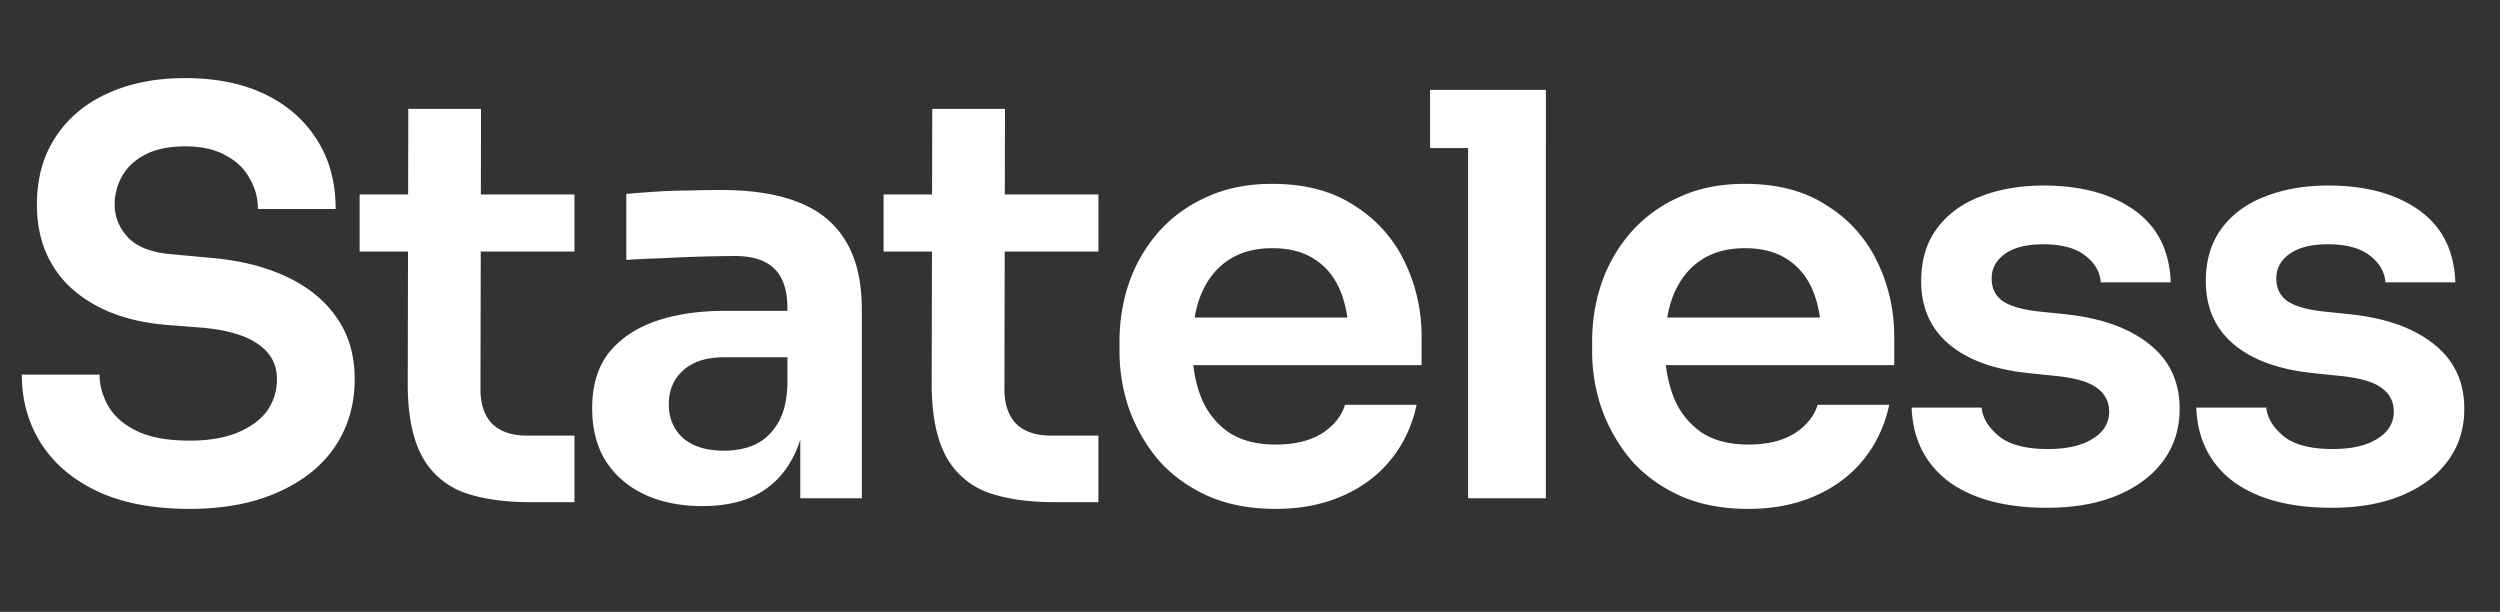 <svg xmlns="http://www.w3.org/2000/svg" fill="none" viewBox="0 0 143 35">
  <rect x="0" y="0" width="143" height="35" fill="#333333" stroke="none"/>
  <path fill="#fff" d="M10.848 29.108c-2.07 0-3.819-.33-5.248-.992-1.408-.661-2.485-1.568-3.232-2.72-.747-1.173-1.12-2.496-1.12-3.968h4.448c0 .619.17 1.227.512 1.824.341.576.885 1.045 1.632 1.408.768.363 1.77.544 3.008.544 1.11 0 2.037-.16 2.784-.48.747-.32 1.301-.736 1.664-1.248a3.11 3.11 0 0 0 .544-1.792c0-.832-.352-1.493-1.056-1.984-.704-.512-1.792-.832-3.264-.96l-2.048-.16c-2.24-.192-4.032-.885-5.376-2.08-1.323-1.216-1.984-2.816-1.984-4.8 0-1.493.352-2.773 1.056-3.84.704-1.088 1.685-1.92 2.944-2.496 1.28-.597 2.773-.896 4.48-.896 1.77 0 3.296.31 4.576.928 1.28.619 2.272 1.493 2.976 2.624.704 1.11 1.056 2.421 1.056 3.936h-4.448c0-.64-.16-1.227-.48-1.76-.299-.555-.757-.992-1.376-1.312-.597-.341-1.365-.512-2.304-.512-.896 0-1.643.15-2.24.448-.597.299-1.045.704-1.344 1.216A3.245 3.245 0 0 0 6.56 11.7c0 .725.267 1.365.8 1.92.533.533 1.376.843 2.528.928l2.048.192c1.664.128 3.125.48 4.384 1.056 1.259.576 2.23 1.355 2.912 2.336.704.981 1.056 2.165 1.056 3.552 0 1.472-.384 2.773-1.152 3.904-.768 1.11-1.867 1.973-3.296 2.592-1.408.619-3.072.928-4.992.928Zm19.514-.384c-1.6 0-2.922-.203-3.967-.608a4.456 4.456 0 0 1-2.305-2.112c-.512-1.003-.767-2.347-.767-4.032l.032-15.744h4.16l-.032 16.032c0 .853.223 1.515.671 1.984.47.448 1.131.672 1.985.672h2.72v3.808h-2.497Zm-9.791-14.336v-3.264h12.287v3.264H20.572ZM45.776 28.5v-5.152h-.736V17.62c0-1.003-.245-1.75-.736-2.24-.49-.49-1.248-.736-2.272-.736a84.176 84.176 0 0 0-4.192.128 47.55 47.55 0 0 0-2.016.096v-3.776c.49-.043 1.046-.085 1.664-.128a27.417 27.417 0 0 1 1.888-.064 58.79 58.79 0 0 1 1.856-.032c1.792 0 3.275.235 4.448.704 1.195.47 2.09 1.205 2.688 2.208.619 1.003.928 2.315.928 3.936V28.5h-3.52Zm-5.6.448c-1.258 0-2.368-.224-3.328-.672-.938-.448-1.674-1.088-2.208-1.92-.512-.832-.768-1.835-.768-3.008 0-1.28.31-2.325.928-3.136.64-.81 1.526-1.419 2.656-1.824 1.152-.405 2.496-.608 4.032-.608h4.032v2.656h-4.096c-1.024 0-1.813.256-2.368.768-.533.49-.8 1.13-.8 1.92s.267 1.43.8 1.92c.555.49 1.344.736 2.368.736.619 0 1.184-.107 1.696-.32.534-.235.97-.619 1.312-1.152.363-.555.566-1.301.608-2.24l1.088 1.248c-.106 1.216-.405 2.24-.896 3.072a4.78 4.78 0 0 1-1.984 1.92c-.832.427-1.856.64-3.072.64Zm20.157-.224c-1.6 0-2.923-.203-3.968-.608a4.456 4.456 0 0 1-2.304-2.112c-.512-1.003-.768-2.347-.768-4.032l.032-15.744h4.16l-.032 16.032c0 .853.224 1.515.672 1.984.47.448 1.13.672 1.984.672h2.72v3.808h-2.496Zm-9.792-14.336v-3.264H62.83v3.264H50.542Zm22.423 14.72c-1.493 0-2.805-.256-3.936-.768-1.11-.512-2.037-1.195-2.784-2.048a9.646 9.646 0 0 1-1.664-2.912 10.074 10.074 0 0 1-.544-3.264v-.608c0-1.152.182-2.261.544-3.328a8.782 8.782 0 0 1 1.664-2.88 7.94 7.94 0 0 1 2.752-2.016c1.088-.512 2.347-.768 3.776-.768 1.878 0 3.446.416 4.704 1.248a7.659 7.659 0 0 1 2.88 3.232c.64 1.323.96 2.752.96 4.288v1.6H65.925v-2.72h12.608l-1.376 1.344c0-1.11-.16-2.059-.48-2.848-.32-.79-.81-1.397-1.472-1.824-.64-.427-1.45-.64-2.432-.64-.981 0-1.813.224-2.496.672-.682.448-1.205 1.099-1.568 1.952-.341.832-.512 1.835-.512 3.008 0 1.088.17 2.059.512 2.912a4.388 4.388 0 0 0 1.568 1.984c.704.47 1.6.704 2.688.704s1.974-.213 2.656-.64c.683-.448 1.12-.992 1.312-1.632h4.096c-.256 1.195-.746 2.24-1.472 3.136-.725.896-1.653 1.59-2.784 2.08-1.11.49-2.378.736-3.808.736Zm11.012-.608V5.14h4.448V28.5h-4.448ZM81.801 8.468V5.14h6.624v3.328h-6.624Zm18.198 20.64c-1.493 0-2.805-.256-3.936-.768-1.11-.512-2.037-1.195-2.784-2.048a9.649 9.649 0 0 1-1.664-2.912 10.074 10.074 0 0 1-.544-3.264v-.608c0-1.152.181-2.261.544-3.328a8.784 8.784 0 0 1 1.664-2.88 7.94 7.94 0 0 1 2.752-2.016c1.088-.512 2.347-.768 3.776-.768 1.877 0 3.445.416 4.704 1.248a7.659 7.659 0 0 1 2.88 3.232c.64 1.323.96 2.752.96 4.288v1.6H92.959v-2.72h12.608l-1.376 1.344c0-1.11-.16-2.059-.48-2.848-.32-.79-.811-1.397-1.472-1.824-.64-.427-1.451-.64-2.432-.64-.981 0-1.813.224-2.496.672-.683.448-1.205 1.099-1.568 1.952-.341.832-.512 1.835-.512 3.008 0 1.088.17 2.059.512 2.912a4.388 4.388 0 0 0 1.568 1.984c.704.47 1.6.704 2.688.704s1.973-.213 2.656-.64c.683-.448 1.12-.992 1.312-1.632h4.096c-.256 1.195-.747 2.24-1.472 3.136-.725.896-1.653 1.59-2.784 2.08-1.109.49-2.379.736-3.808.736Zm17.092-.064c-2.39 0-4.267-.501-5.632-1.504-1.344-1.024-2.048-2.432-2.112-4.224h4c.064.597.394 1.141.992 1.632.597.49 1.536.736 2.816.736 1.066 0 1.909-.192 2.528-.576.64-.384.96-.907.96-1.568 0-.576-.246-1.035-.736-1.376-.47-.341-1.28-.565-2.432-.672l-1.536-.16c-1.942-.213-3.435-.768-4.48-1.664-1.046-.896-1.568-2.09-1.568-3.584 0-1.195.298-2.197.896-3.008.597-.81 1.418-1.419 2.464-1.824 1.066-.427 2.282-.64 3.648-.64 2.133 0 3.861.47 5.184 1.408 1.322.939 2.016 2.315 2.08 4.128h-4c-.043-.597-.342-1.11-.896-1.536-.555-.427-1.355-.64-2.4-.64-.939 0-1.664.181-2.176.544-.512.363-.768.832-.768 1.408 0 .555.202.981.608 1.28.426.299 1.109.501 2.048.608l1.536.16c2.048.213 3.648.779 4.8 1.696 1.173.917 1.76 2.155 1.76 3.712 0 1.152-.32 2.155-.96 3.008-.619.832-1.494 1.483-2.624 1.952-1.131.47-2.464.704-4 .704Zm16.282 0c-2.389 0-4.266-.501-5.632-1.504-1.344-1.024-2.048-2.432-2.112-4.224h4c.064.597.395 1.141.992 1.632.598.49 1.536.736 2.816.736 1.067 0 1.91-.192 2.528-.576.64-.384.96-.907.96-1.568 0-.576-.245-1.035-.736-1.376-.469-.341-1.28-.565-2.432-.672l-1.536-.16c-1.941-.213-3.434-.768-4.48-1.664-1.045-.896-1.568-2.09-1.568-3.584 0-1.195.299-2.197.896-3.008.598-.81 1.419-1.419 2.464-1.824 1.067-.427 2.283-.64 3.648-.64 2.134 0 3.862.47 5.184 1.408 1.323.939 2.016 2.315 2.08 4.128h-4c-.042-.597-.341-1.11-.896-1.536-.554-.427-1.354-.64-2.4-.64-.938 0-1.664.181-2.176.544-.512.363-.768.832-.768 1.408 0 .555.203.981.608 1.28.427.299 1.11.501 2.048.608l1.536.16c2.048.213 3.648.779 4.8 1.696 1.174.917 1.76 2.155 1.76 3.712 0 1.152-.32 2.155-.96 3.008-.618.832-1.493 1.483-2.624 1.952-1.13.47-2.464.704-4 .704Z"/>
</svg>